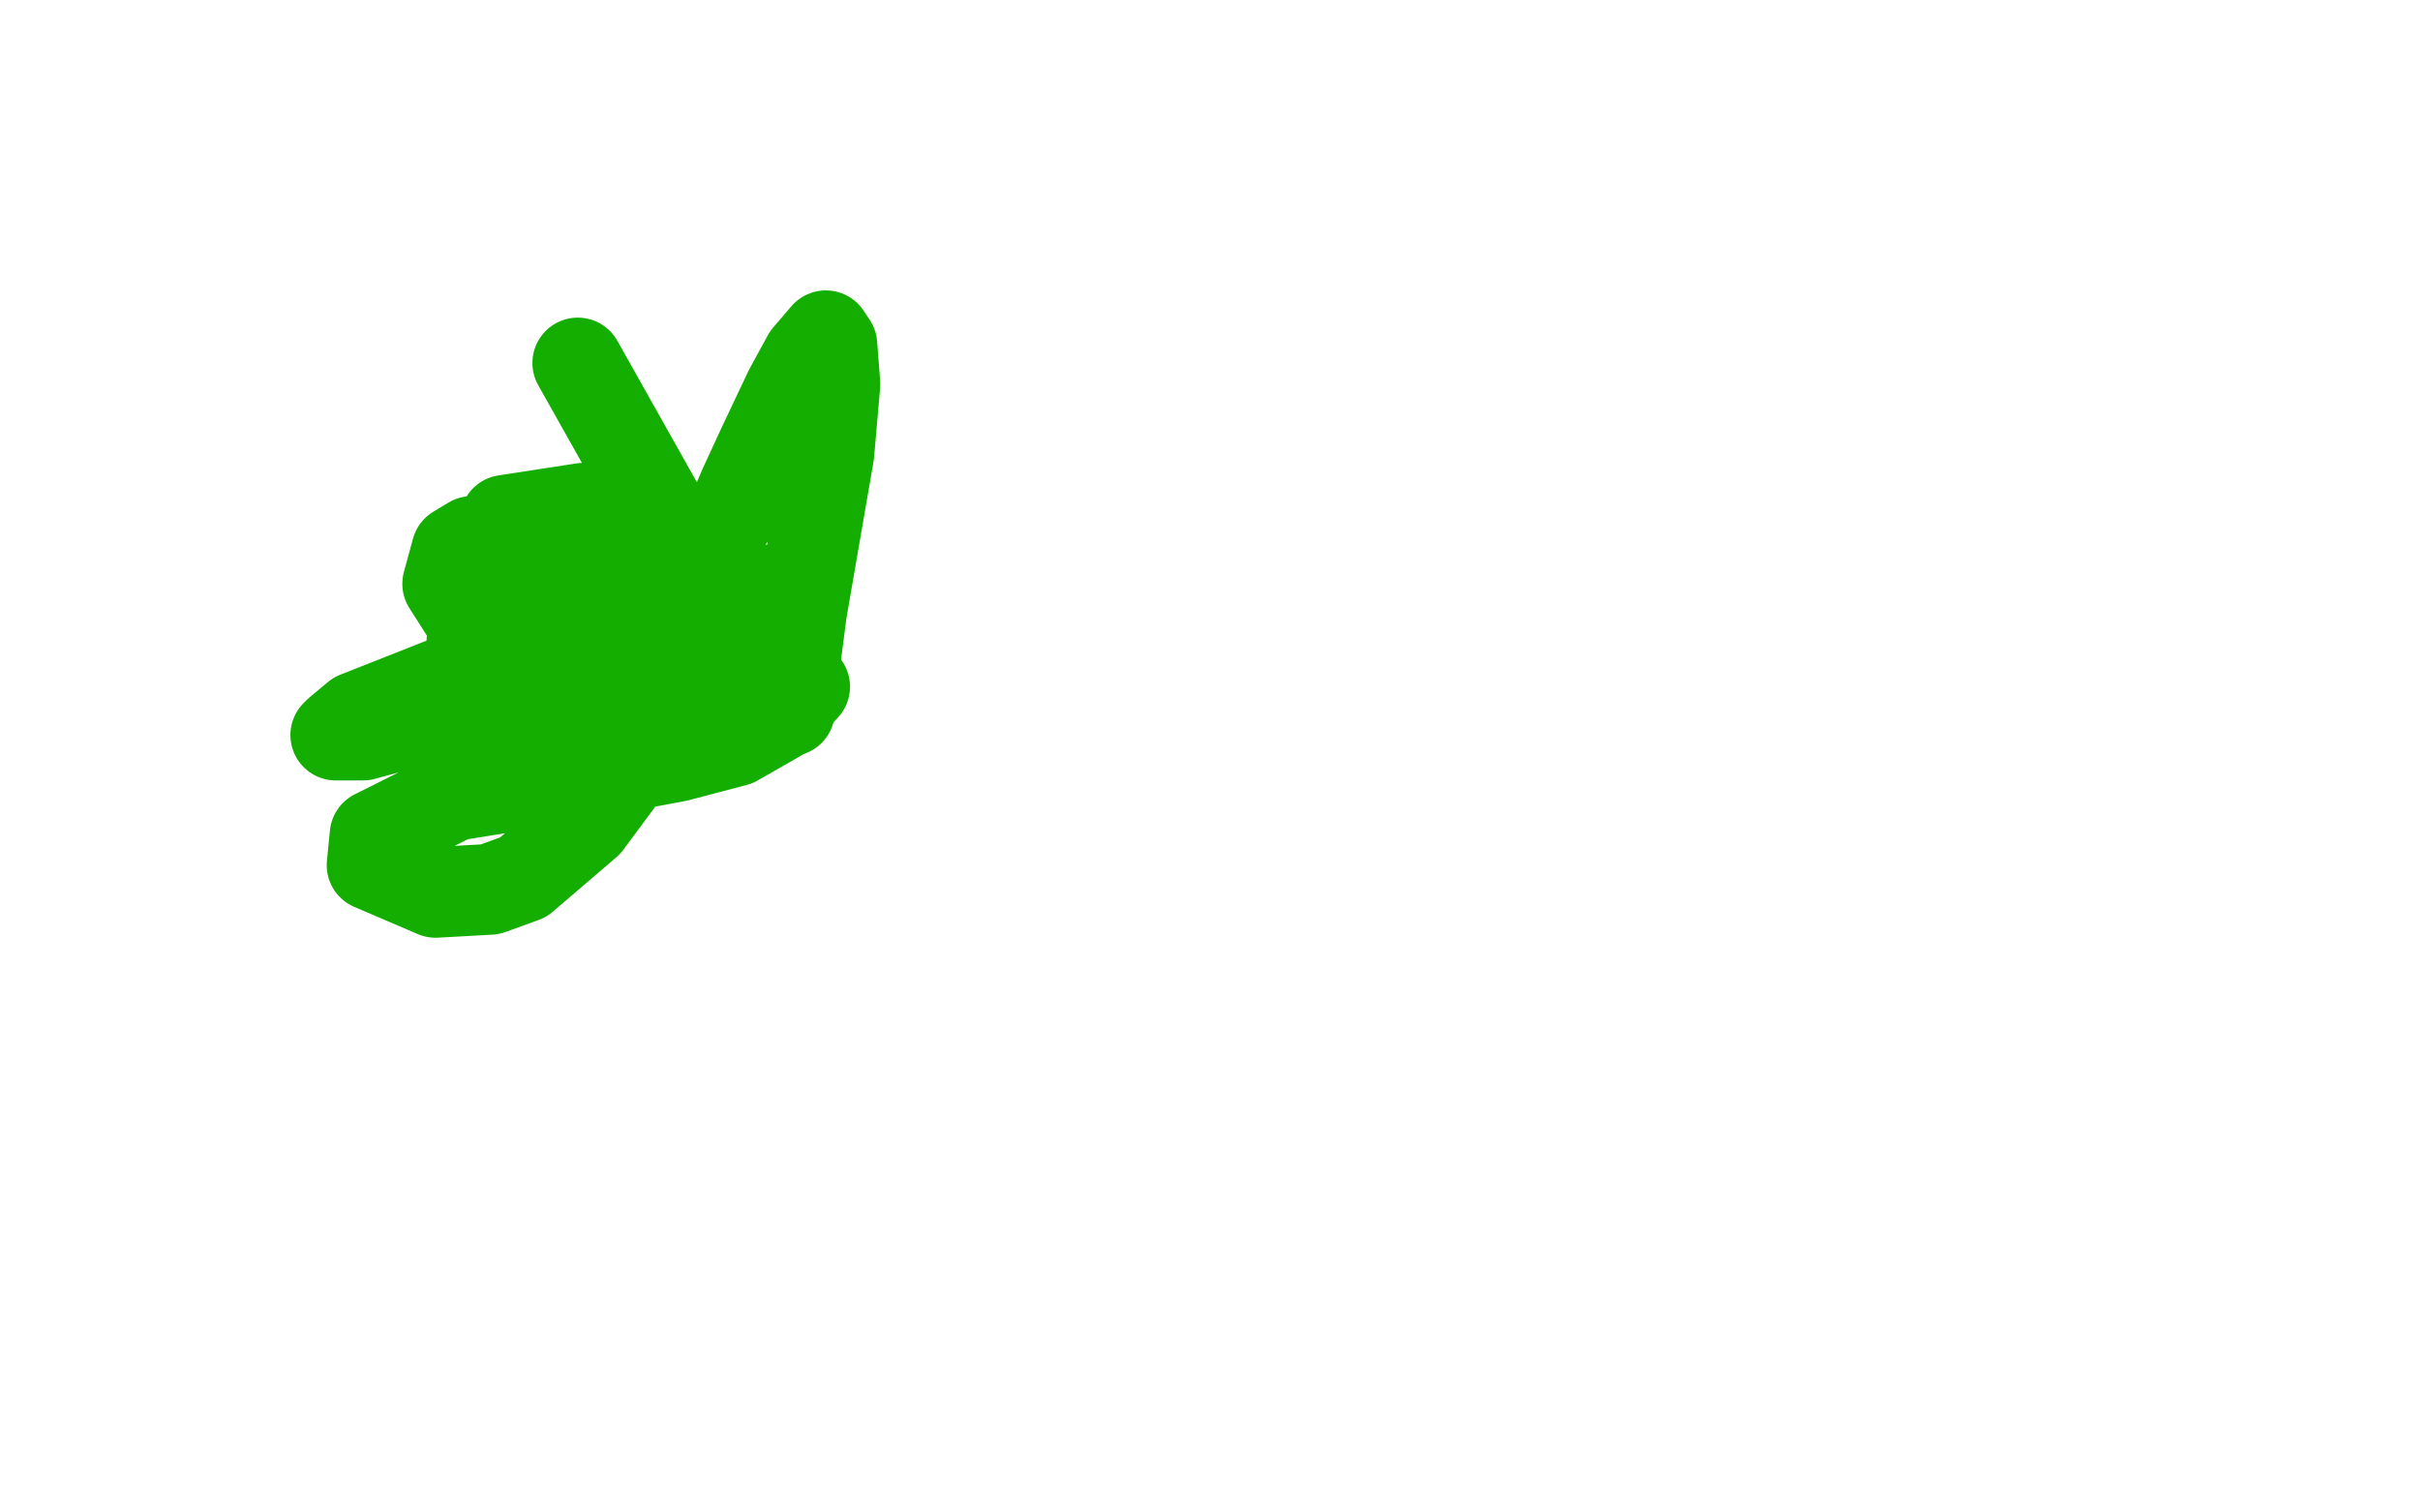 <?xml version="1.0" standalone="no"?>
<!DOCTYPE svg PUBLIC "-//W3C//DTD SVG 1.1//EN"
"http://www.w3.org/Graphics/SVG/1.1/DTD/svg11.dtd">

<svg width="800" height="500" version="1.1" xmlns="http://www.w3.org/2000/svg" xmlns:xlink="http://www.w3.org/1999/xlink" style="stroke-antialiasing: false"><desc>This SVG has been created on https://colorillo.com/</desc><rect x='0' y='0' width='800' height='500' style='fill: rgb(255,255,255); stroke-width:0' /><polyline points="191,120 227,184 227,184 230,185 230,185 236,179 236,179 243,168 243,168 246,161 246,161 252,148 252,148 261,129 261,129 267,118 267,118 273,111 273,111 275,114 275,114 276,127 276,127 274,150 274,150 265,202 265,202 262,225 262,225 261,235 261,235" style="fill: none; stroke: #14ae00; stroke-width: 30; stroke-linejoin: round; stroke-linecap: round; stroke-antialiasing: false; stroke-antialias: 0; opacity: 1.0"/>
<polyline points="156,212 159,209 159,209 160,208 160,208 163,207 163,207 169,204 169,204 184,199 184,199 196,197 196,197 205,196 205,196 211,195 211,195 215,195 215,195 217,195 217,195 220,195 220,195 227,195 227,195 245,195 245,195 252,195 252,195 252,196 252,196 242,199 242,199 222,203 222,203 189,211 189,211 156,222 156,222 118,237 118,237 112,242 112,242 111,243 111,243 120,243 120,243 153,234 153,234 186,224 186,224 214,219 214,219 241,218 241,218 259,221 259,221 266,227 266,227 257,237 257,237 243,245 243,245 224,250 224,250 187,257 187,257 150,263 150,263 124,276 124,276 123,286 123,286 144,295 144,295 162,294 162,294 173,290 173,290 194,272 194,272 214,245 214,245 214,205 214,205 193,186 193,186 171,180 171,180 156,179 156,179 151,182 151,182 148,193 148,193 162,215 162,215 174,222 174,222 200,213 200,213 206,187 206,187 193,168 193,168 167,172 167,172 163,203 163,203 184,212 184,212 201,202 201,202 207,188 207,188 182,170 182,170 165,176 165,176 160,211 160,211 185,222 185,222 203,194 203,194 191,186 191,186 162,212 162,212 165,243 165,243 183,252 183,252 205,235 205,235 179,222 179,222 153,251 153,251 150,259 150,259" style="fill: none; stroke: #14ae00; stroke-width: 30; stroke-linejoin: round; stroke-linecap: round; stroke-antialiasing: false; stroke-antialias: 0; opacity: 1.0"/>
</svg>

